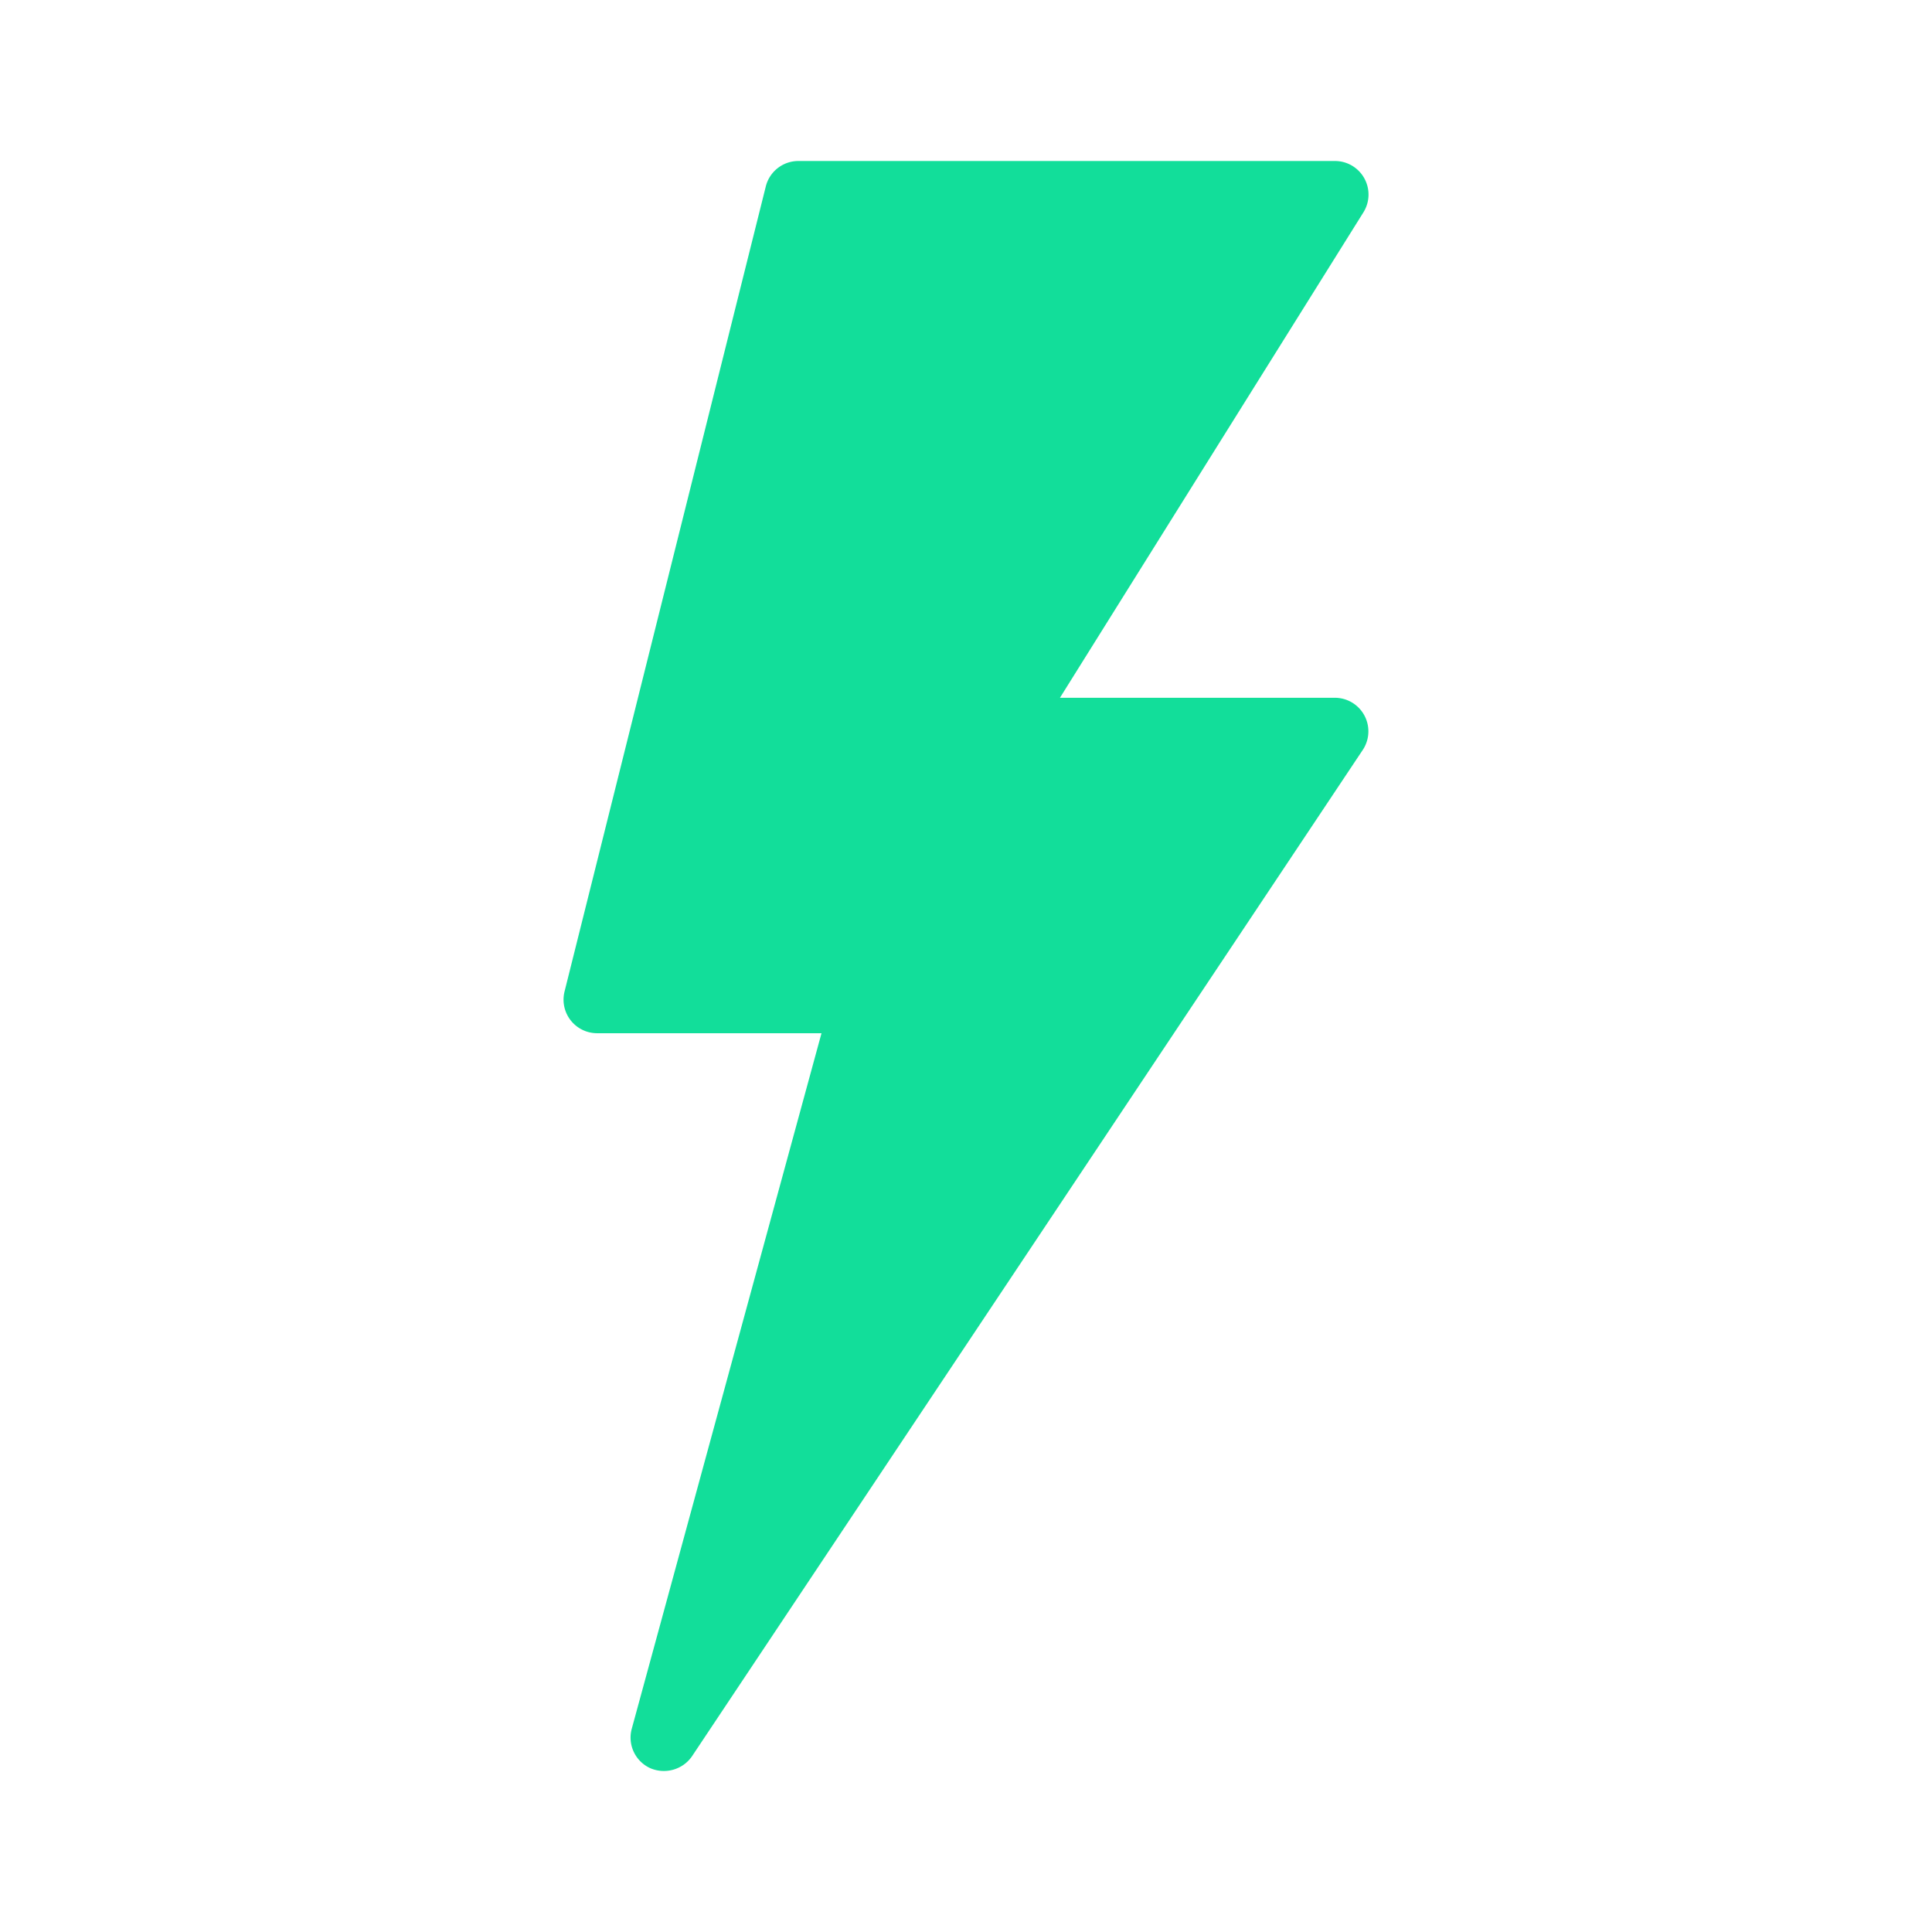 <svg width="24" height="24" viewBox="0 0 24 24" version="1.1" xmlns="http://www.w3.org/2000/svg"><g id="1-Design/icons/Electricity" stroke="none" stroke-width="1" fill="none" fill-rule="evenodd"><path d="M16.585 8.668h-3.418l3.771-6.032A.417.417 0 0 0 16.585 2H9.917a.417.417 0 0 0-.404.316l-2.5 10.001a.417.417 0 0 0 .404.518h2.788l-2.357 8.64a.417.417 0 0 0 .23.49c.186.08.404.019.519-.149L16.93 9.314a.417.417 0 0 0-.346-.646z" id="🎨-Icon-style" fill="#12DE9A" fill-rule="nonzero"/></g></svg>